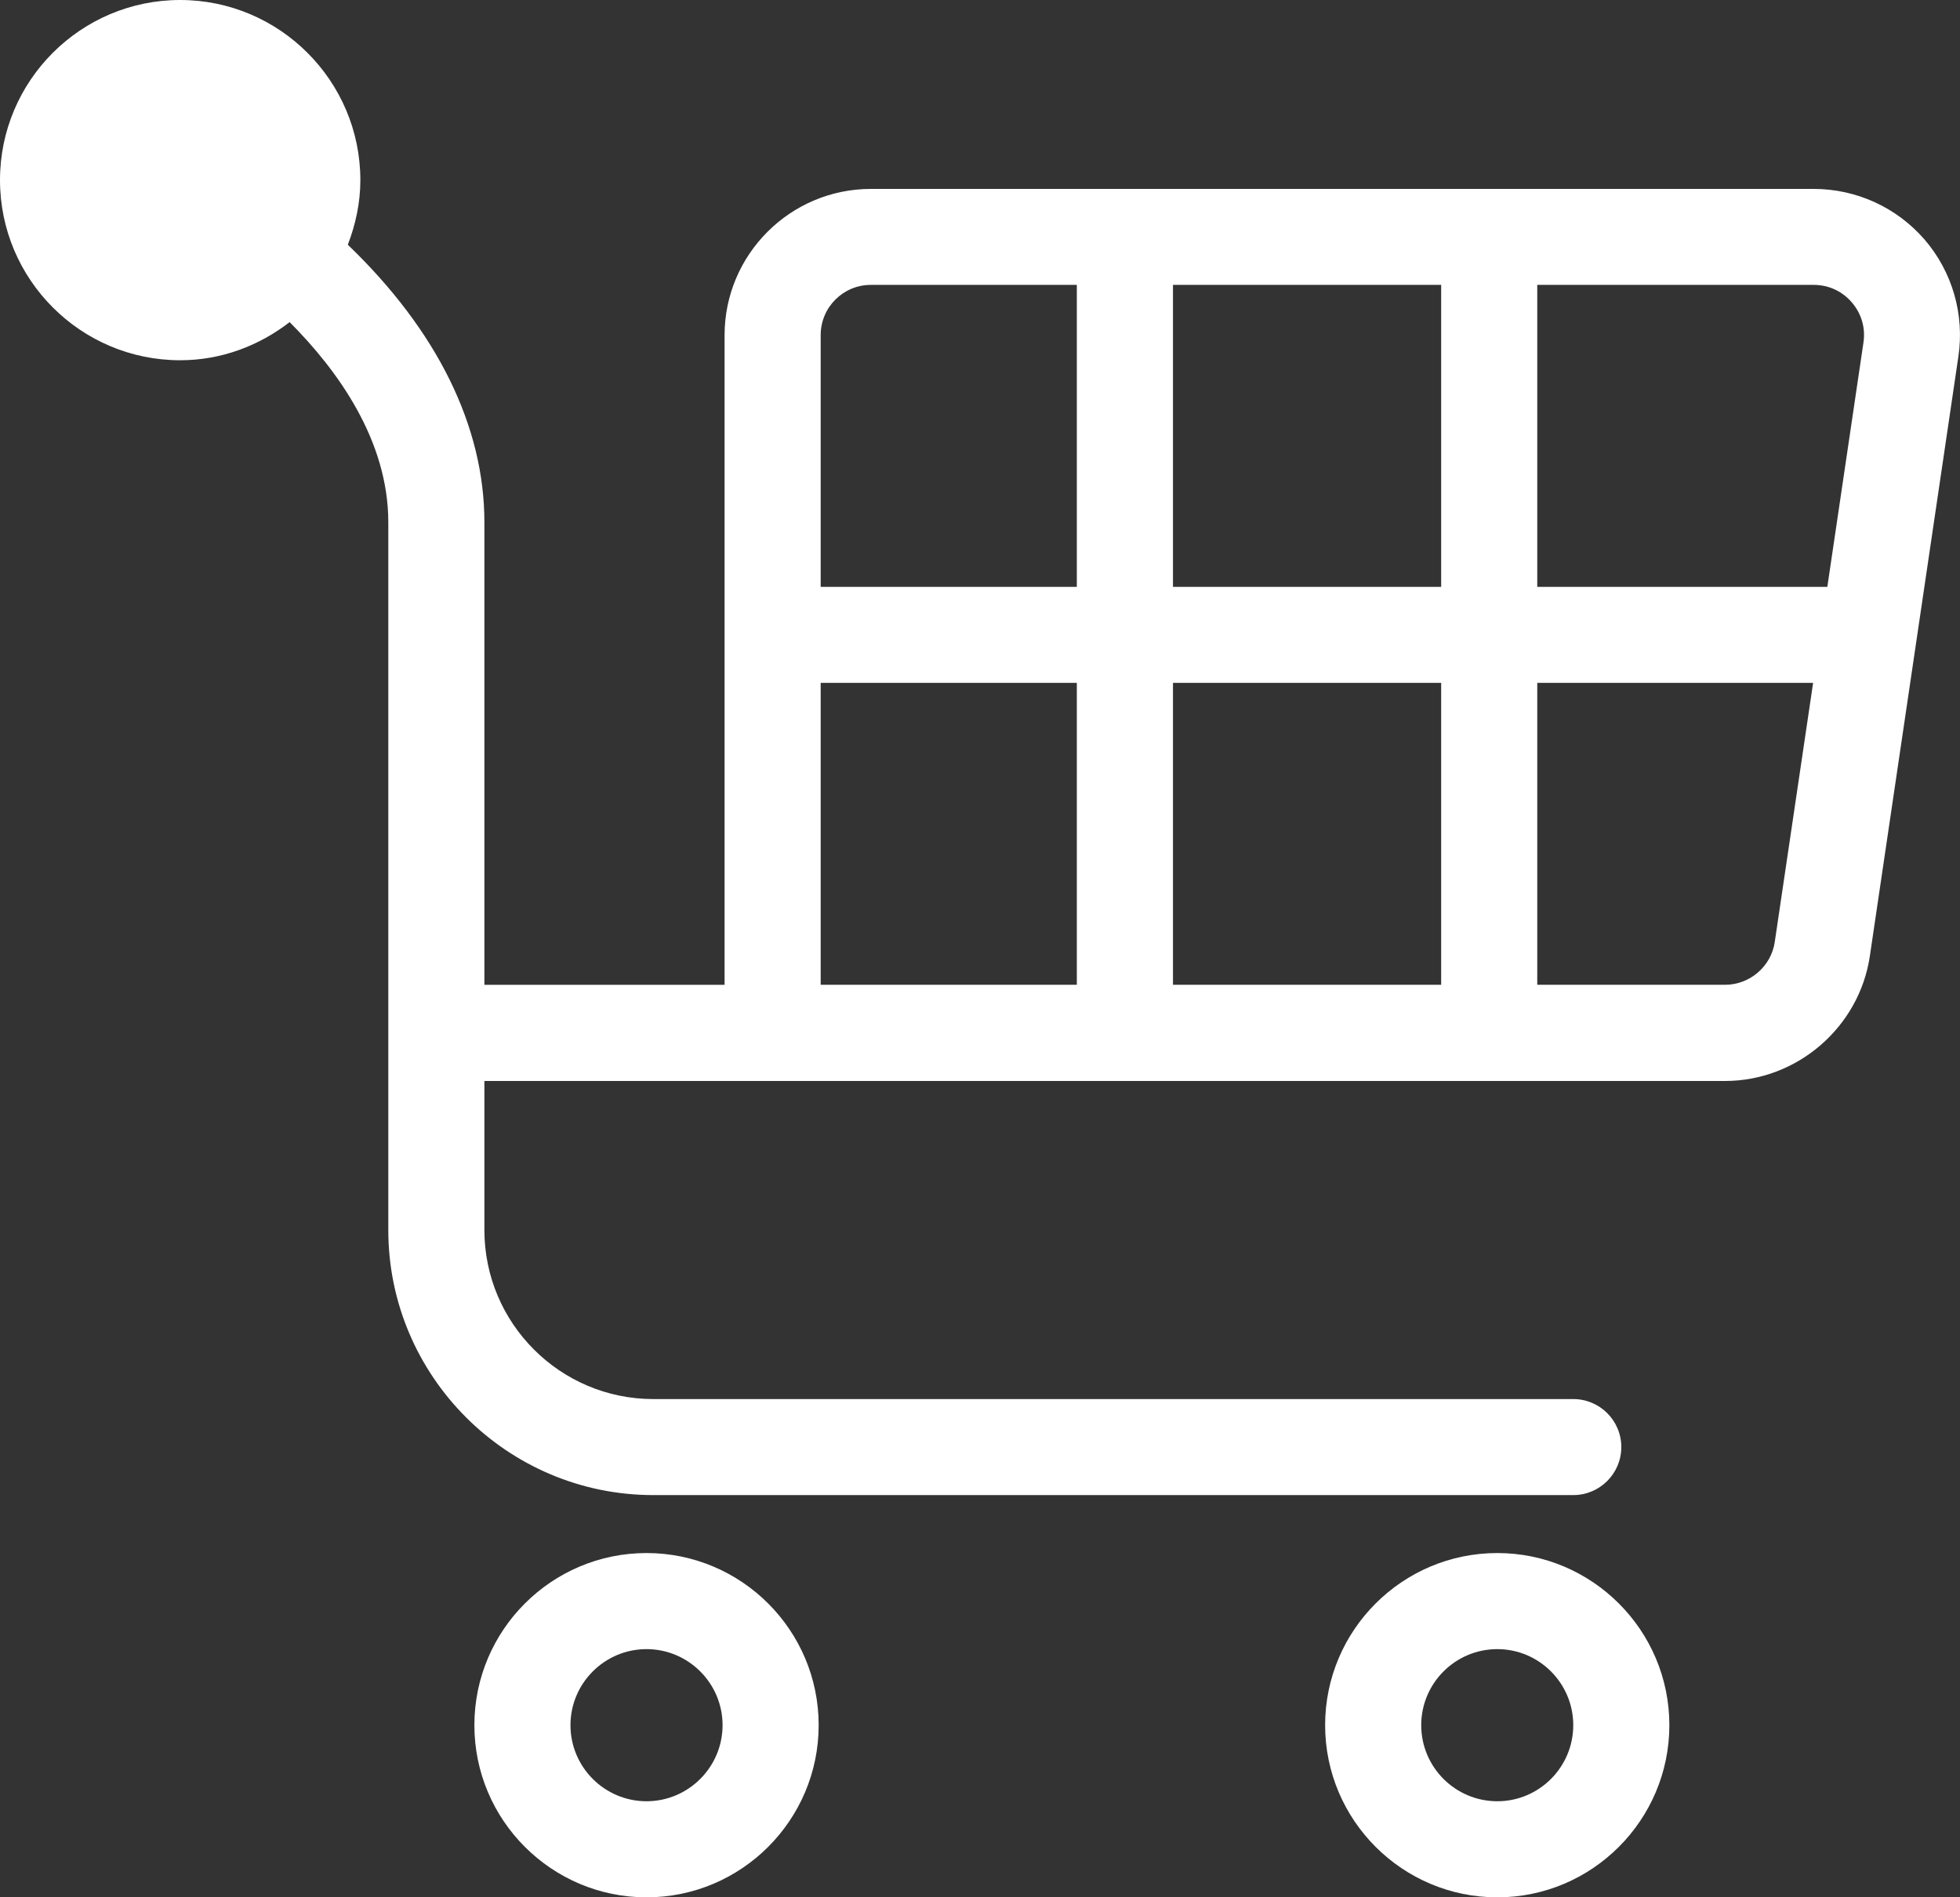 <?xml version="1.0" encoding="utf-8"?>
<!-- Generator: Adobe Illustrator 15.0.0, SVG Export Plug-In . SVG Version: 6.00 Build 0)  -->
<!DOCTYPE svg PUBLIC "-//W3C//DTD SVG 1.1//EN" "http://www.w3.org/Graphics/SVG/1.1/DTD/svg11.dtd">
<svg version="1.1" id="圖層_1" xmlns="http://www.w3.org/2000/svg" xmlns:xlink="http://www.w3.org/1999/xlink" x="0px" y="0px"
	 width="35px" height="33.886px" viewBox="0 0 35 33.886" enable-background="new 0 0 35 33.886" xml:space="preserve">
<rect x="0" y="0" width="35" height="33.886" fill="#333333" stroke="none"/>
<g>
	<g>
		<path fill="#FFFFFF" d="M34.368,4.279c-0.499-0.576-1.22-0.905-1.979-0.905H15.552c-1.44,0-2.613,1.172-2.613,2.612v11.603H8.65
			v-8.26c0-1.72-0.847-3.429-2.439-4.958c0.138-0.359,0.224-0.746,0.224-1.155C6.434,1.443,4.99,0,3.217,0C1.442,0,0,1.443,0,3.216
			c0,1.775,1.442,3.218,3.217,3.218c0.739,0,1.412-0.261,1.955-0.681c0.857,0.859,1.762,2.11,1.762,3.576v12.64
			c0,2.608,2.124,4.733,4.732,4.733h16.428c0.474,0,0.858-0.385,0.858-0.858s-0.385-0.857-0.858-0.857H11.666
			c-1.663,0-3.016-1.354-3.016-3.018v-2.663h4.289h0.858h17.008c1.285,0,2.396-0.959,2.585-2.229l1.581-10.708
			C35.083,5.616,34.863,4.854,34.368,4.279z M19.229,17.588h-4.574v-5.392h4.574V17.588z M19.229,10.481h-4.574V5.985
			c0-0.495,0.4-0.897,0.896-0.897h3.678V10.481z M25.735,17.588h-4.789v-5.392h4.789V17.588z M25.735,10.481h-4.789V5.088h4.789
			V10.481z M31.692,16.824c-0.064,0.436-0.446,0.764-0.887,0.764h-3.354v-5.392h4.926L31.692,16.824z M33.276,6.118l-0.645,4.363
			h-5.18V5.088h4.937c0.265,0,0.506,0.111,0.679,0.311C33.24,5.6,33.315,5.854,33.276,6.118z"/>
		<path fill="#FFFFFF" d="M11.545,27.737c-1.695,0-3.074,1.378-3.074,3.074s1.379,3.075,3.074,3.075
			c1.695,0,3.074-1.379,3.074-3.075S13.24,27.737,11.545,27.737z M11.545,32.17c-0.749,0-1.358-0.61-1.358-1.359
			c0-0.748,0.609-1.358,1.358-1.358c0.748,0,1.358,0.61,1.358,1.358C12.903,31.56,12.293,32.17,11.545,32.17z"/>
		<path fill="#FFFFFF" d="M26.738,27.737c-1.696,0-3.075,1.378-3.075,3.074s1.379,3.075,3.075,3.075
			c1.692,0,3.072-1.379,3.072-3.075S28.43,27.737,26.738,27.737z M26.738,32.17c-0.751,0-1.359-0.61-1.359-1.359
			c0-0.748,0.608-1.358,1.359-1.358c0.747,0,1.356,0.61,1.356,1.358C28.094,31.56,27.485,32.17,26.738,32.17z"/>
	</g>
</g>
</svg>
